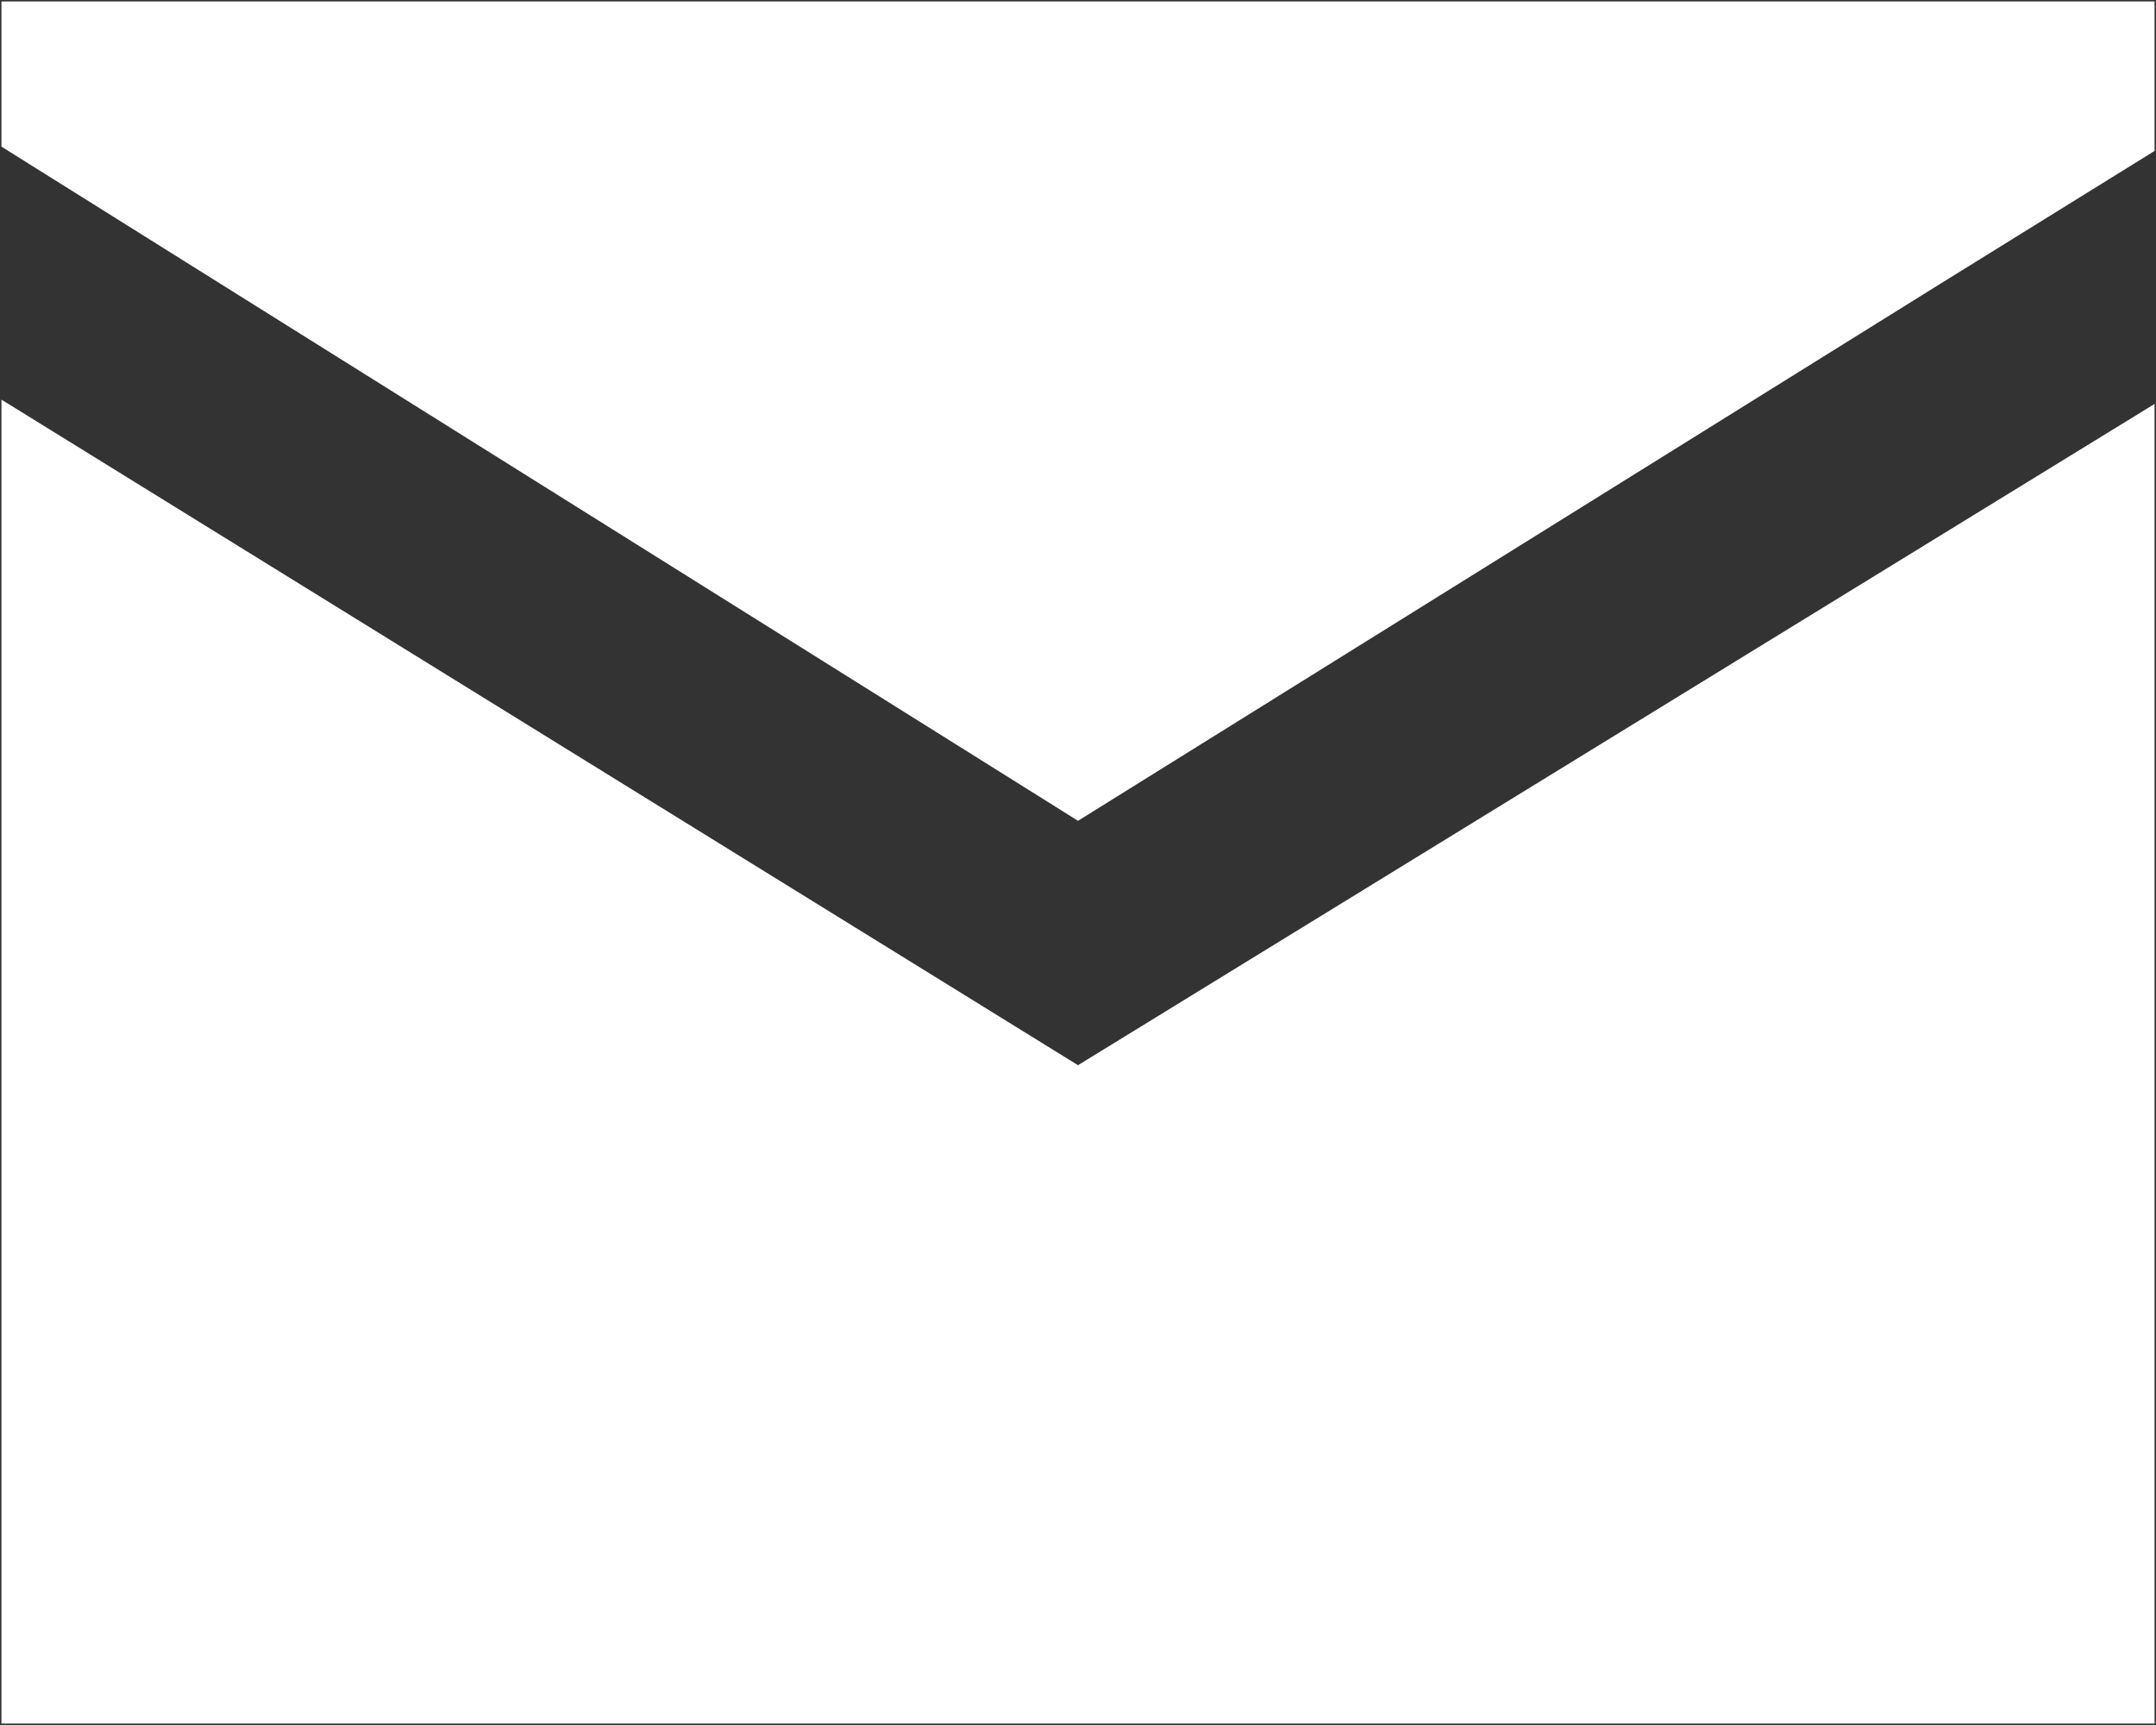 <svg xmlns="http://www.w3.org/2000/svg" viewBox="0 0 15 12">
  <rect x="0" y="0" width="15" height="12" fill="#333333" stroke="none"/>
<defs>
    <style>
      .cls-1 {
        fill: #fff;
        fill-rule: evenodd;
      }
    </style>
  </defs>
  <path id="Email_ID" data-name="Email ID" class="cls-1" d="M1138.01,1055.01v1.01l7.49,4.69,5.99-3.73,1.5-.93v-1.04h-14.98Zm0,2.77v9.21h14.98v-9.18l-7.49,4.6Z" transform="translate(-1138 -1055)"/>
</svg>
